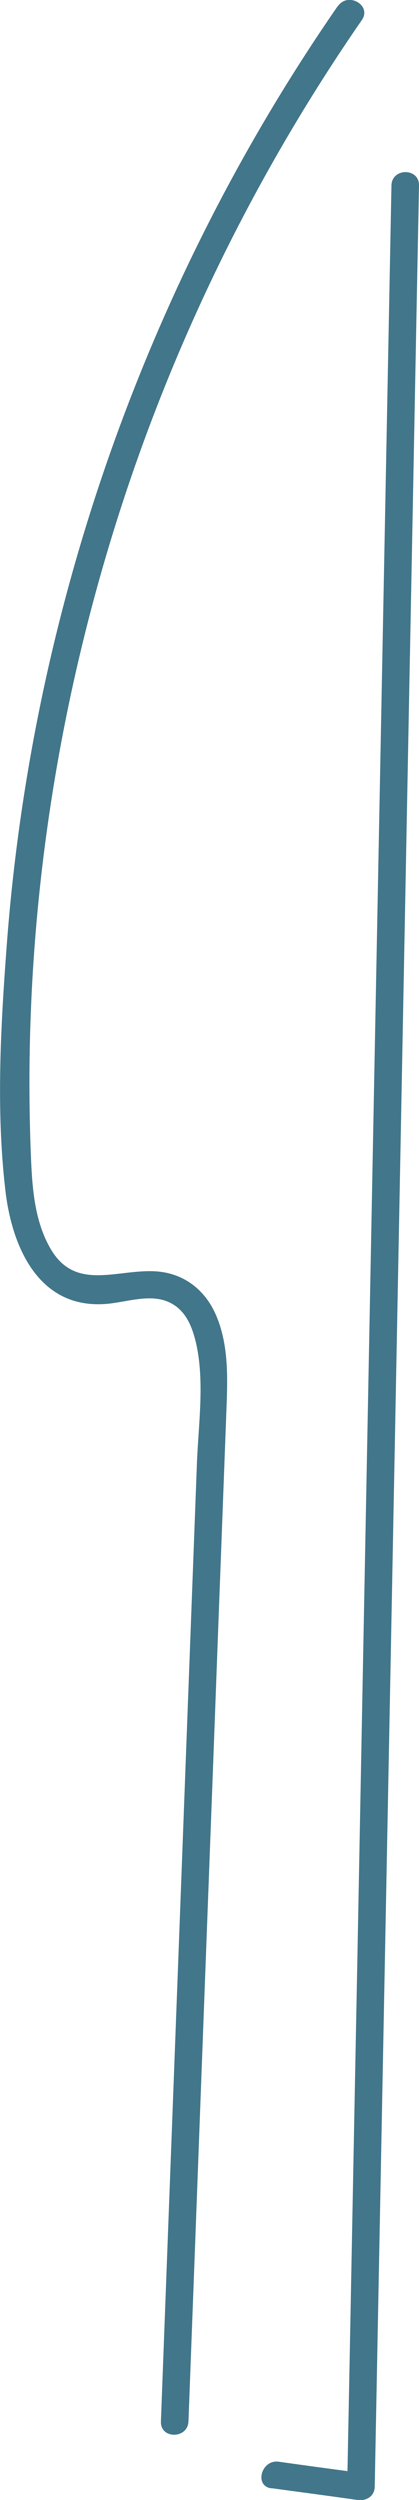 <?xml version="1.0" encoding="UTF-8"?><svg id="_レイヤー_2" xmlns="http://www.w3.org/2000/svg" viewBox="0 0 22.81 135.99"><defs><style>.cls-1{fill:#42768a;stroke-width:0px;}</style></defs><g id="_レイヤー_1-2"><path class="cls-1" d="m18.38.34C7.98,15.37,1.74,33.16.37,51.38c-.33,4.38-.59,8.97-.08,13.35.36,3.17,1.87,6.56,5.6,6.19,1.01-.1,2.21-.52,3.2-.13s1.36,1.33,1.58,2.26c.48,2.1.13,4.43.05,6.55-.2,5.32-.4,10.64-.6,15.96-.45,12.05-.91,24.11-1.36,36.16-.04.97,1.46.96,1.5,0,.4-10.56.79-21.12,1.19-31.68.2-5.24.39-10.48.59-15.71.1-2.66.2-5.32.3-7.98.06-1.64.07-3.38-.62-4.9-.63-1.39-1.85-2.26-3.4-2.3-2.06-.06-4.21,1.03-5.53-1.16-.97-1.61-1.05-3.61-1.12-5.44-.08-2.22-.09-4.44-.02-6.66.28-9.18,1.83-18.29,4.55-27.06,3.06-9.87,7.62-19.24,13.5-27.74.55-.8-.75-1.55-1.3-.76h0Z"/><path class="cls-1" d="m14.77,135.35c1.56.21,3.12.42,4.68.64.48.07.94-.19.95-.72.63-32.58,1.26-65.17,1.88-97.75.18-9.14.35-18.29.53-27.43.02-.97-1.48-.97-1.5,0-.63,32.58-1.26,65.17-1.88,97.75-.18,9.14-.35,18.29-.53,27.43l.95-.72c-1.56-.21-3.12-.42-4.68-.64-.94-.13-1.35,1.32-.4,1.45h0Z"/></g></svg>
